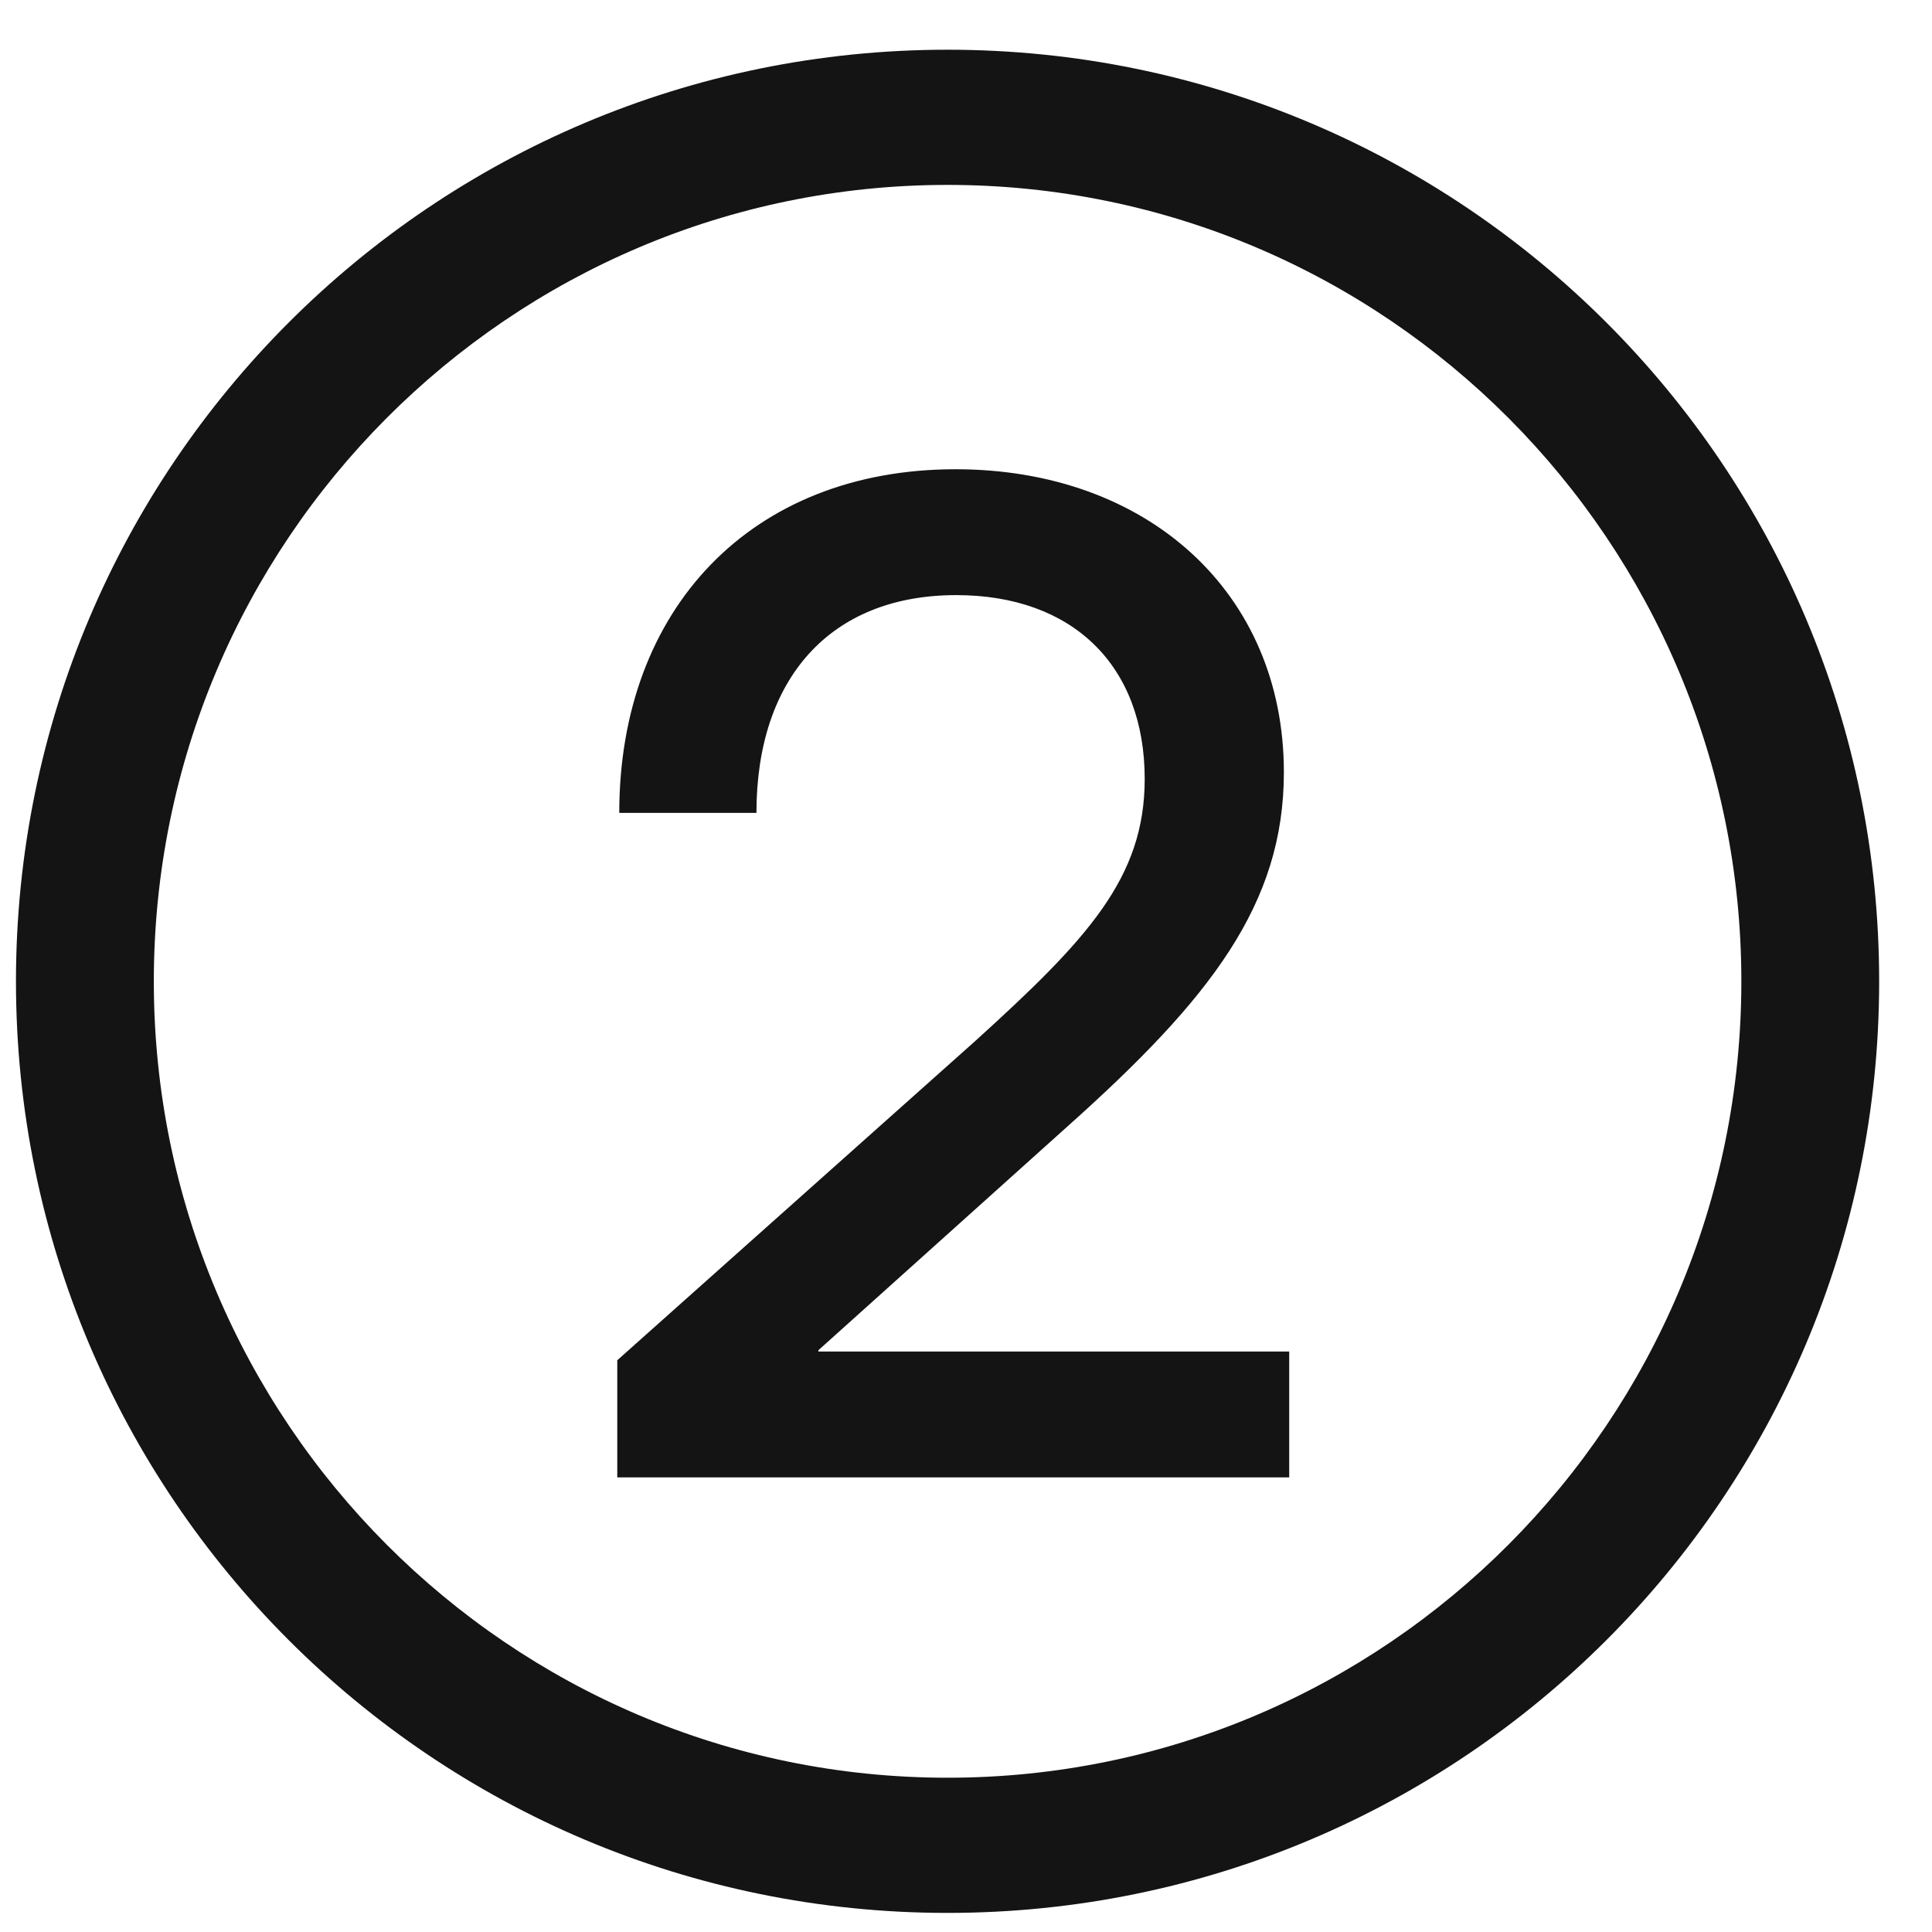 <?xml version="1.0" encoding="UTF-8"?> <svg xmlns="http://www.w3.org/2000/svg" width="34" height="34" viewBox="0 0 34 34" fill="none"><path d="M16.676 33.664C7.617 33.664 0.281 26.328 0.281 17.27C0.281 8.211 7.617 0.875 16.676 0.875C25.734 0.875 33.07 8.211 33.07 17.27C33.07 26.328 25.734 33.664 16.676 33.664ZM16.676 31.285C24.387 31.285 30.645 25.004 30.645 17.27C30.645 9.535 24.387 3.254 16.676 3.254C8.965 3.254 2.707 9.535 2.707 17.27C2.707 25.004 8.965 31.285 16.676 31.285ZM10.863 26V23.938L17.145 18.336C19.137 16.531 20.145 15.453 20.145 13.707C20.145 11.715 18.879 10.473 16.828 10.473C14.613 10.473 13.312 11.938 13.312 14.305H10.898C10.898 10.719 13.219 8.258 16.816 8.258C20.191 8.258 22.594 10.426 22.594 13.59C22.594 15.91 21.305 17.574 18.785 19.824L14.402 23.762V23.785H22.688V26H10.863Z" fill="#141414"></path></svg> 